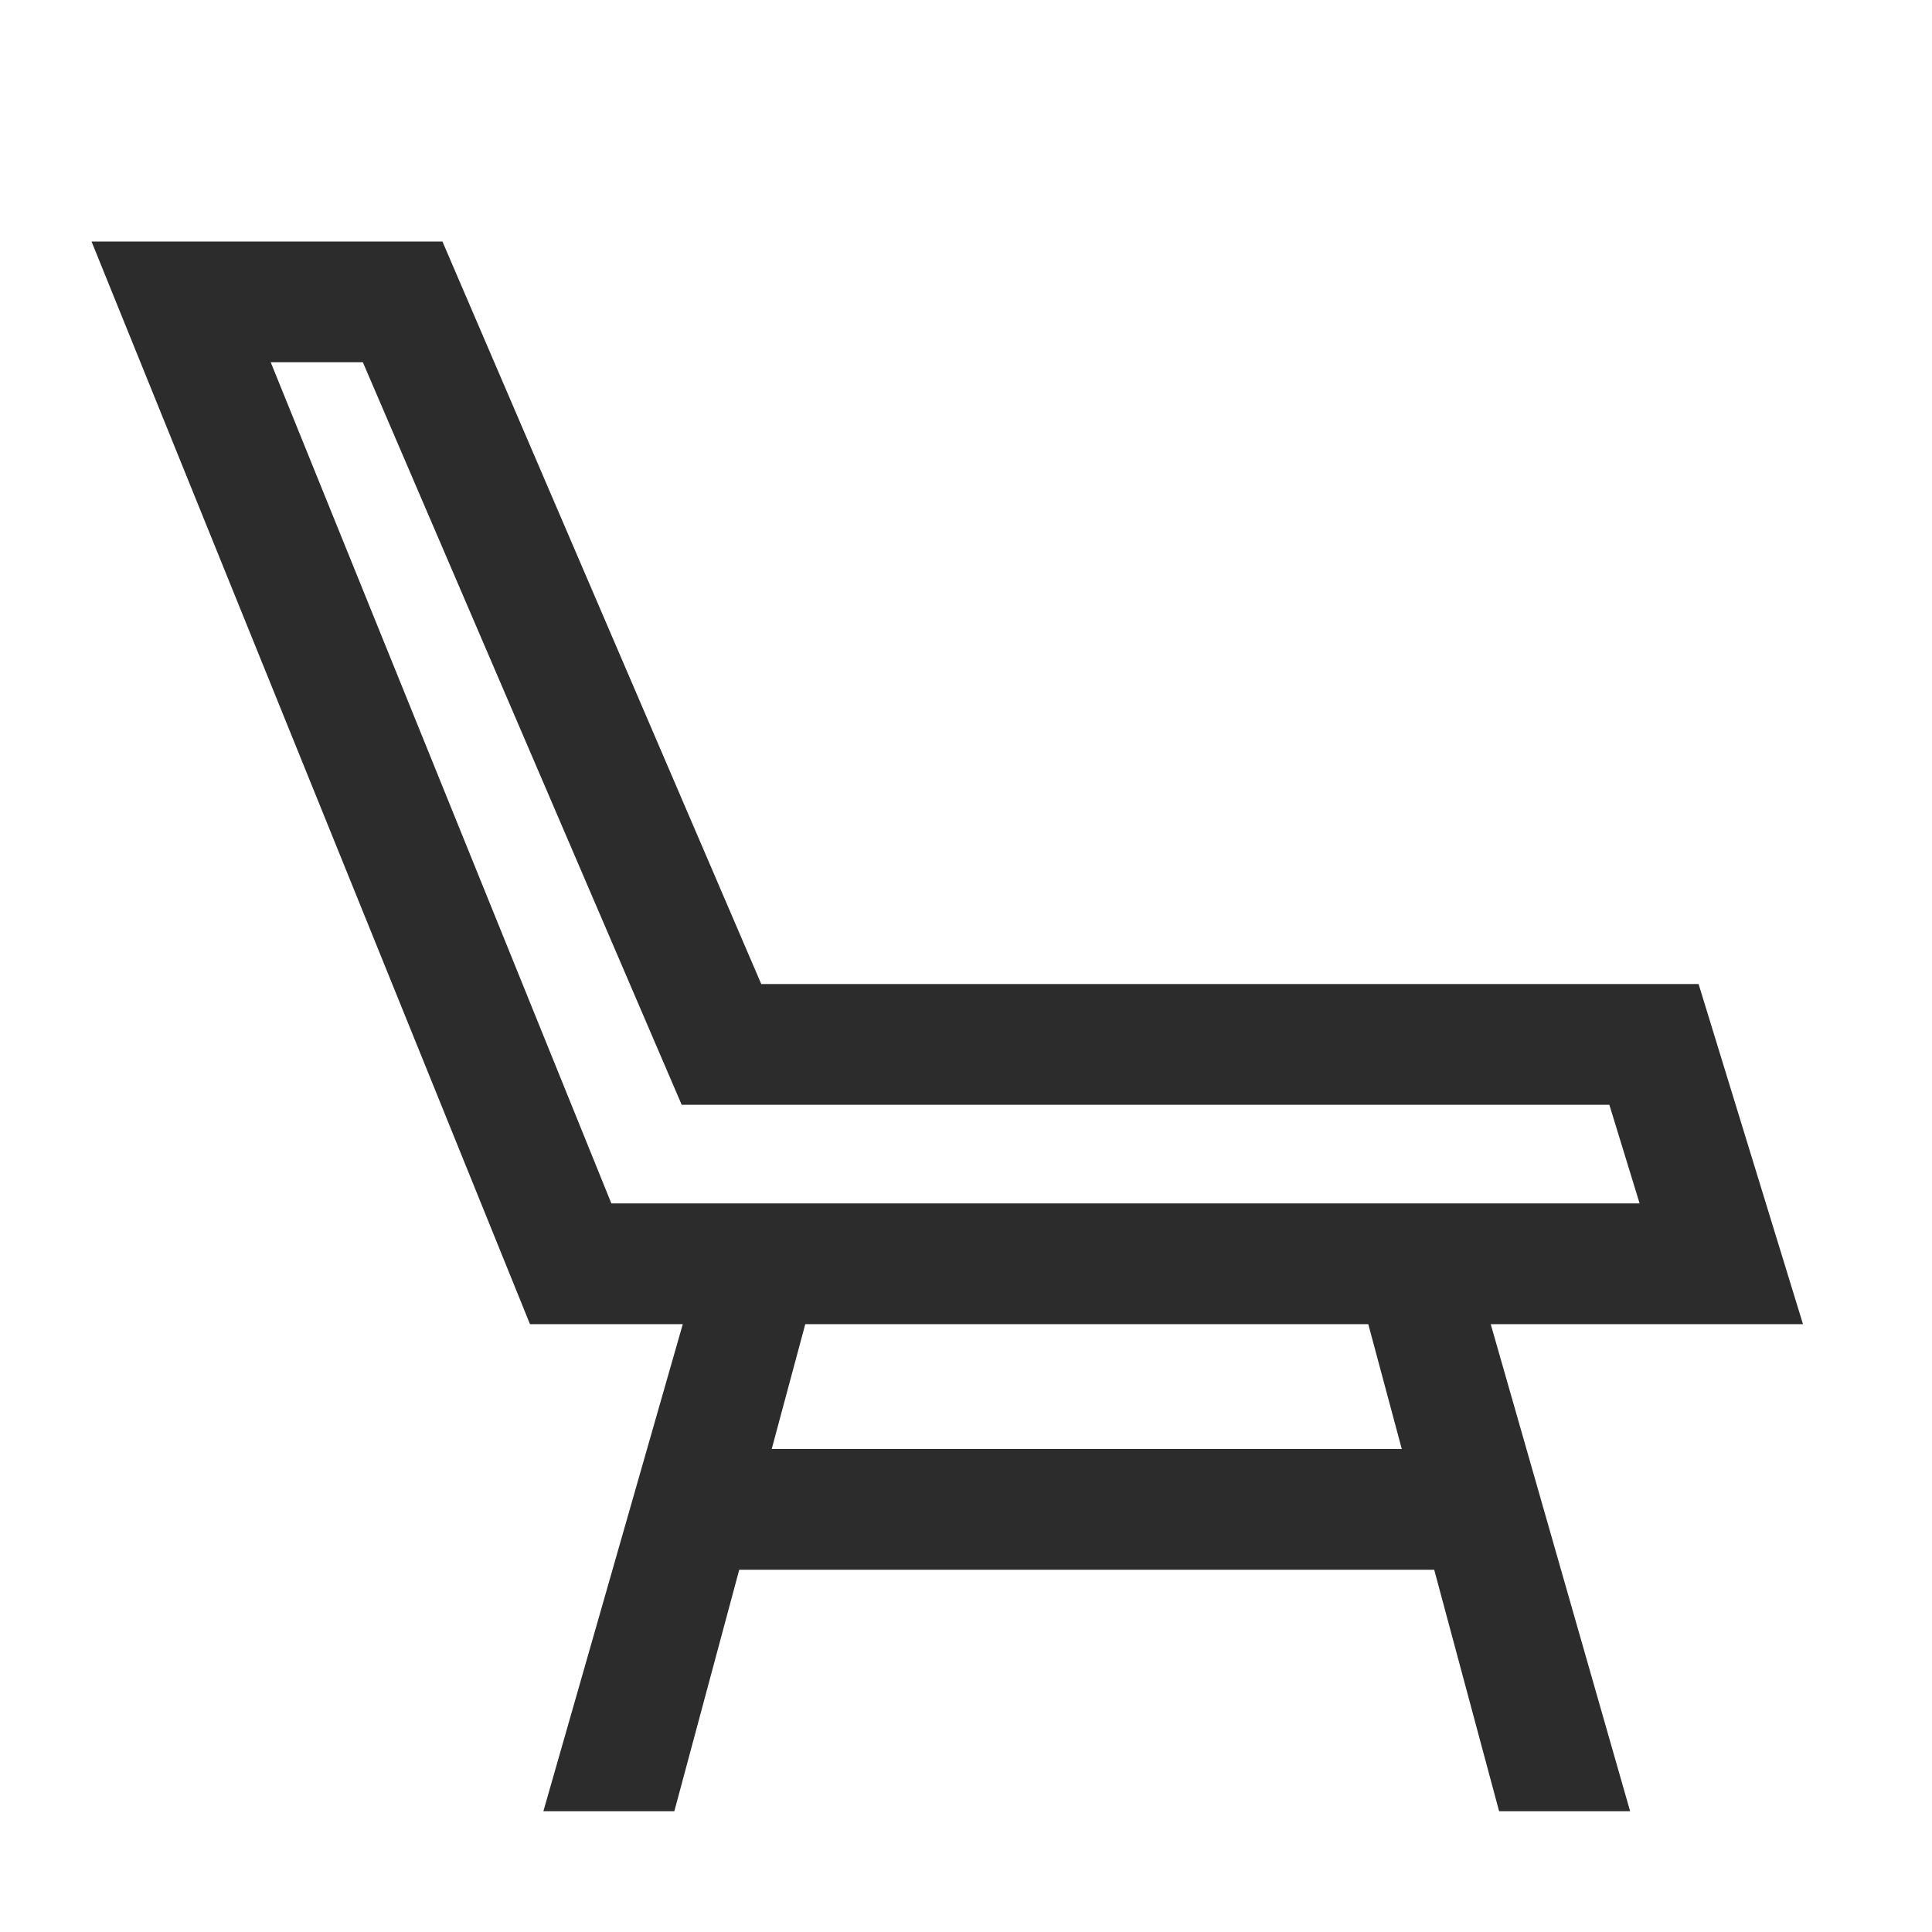 <svg t="1687777250654" class="icon" viewBox="0 0 1024 1024" version="1.1" xmlns="http://www.w3.org/2000/svg" p-id="5887" width="200" height="200"><path d="M955.616 701.824l-55.328-180.256H403.488L234.496 128H48.512l232.384 573.824h80.992L288 960h69.408l34.4-128h368.352l34.4 128H864l-73.888-258.176h165.504zM143.488 192H192.32l168.992 393.568h491.68l16.032 52.256H324.032L143.488 192z m599.488 576H409.024l17.792-66.176h298.4L742.976 768z" p-id="5888" fill="#2c2c2c"></path></svg>